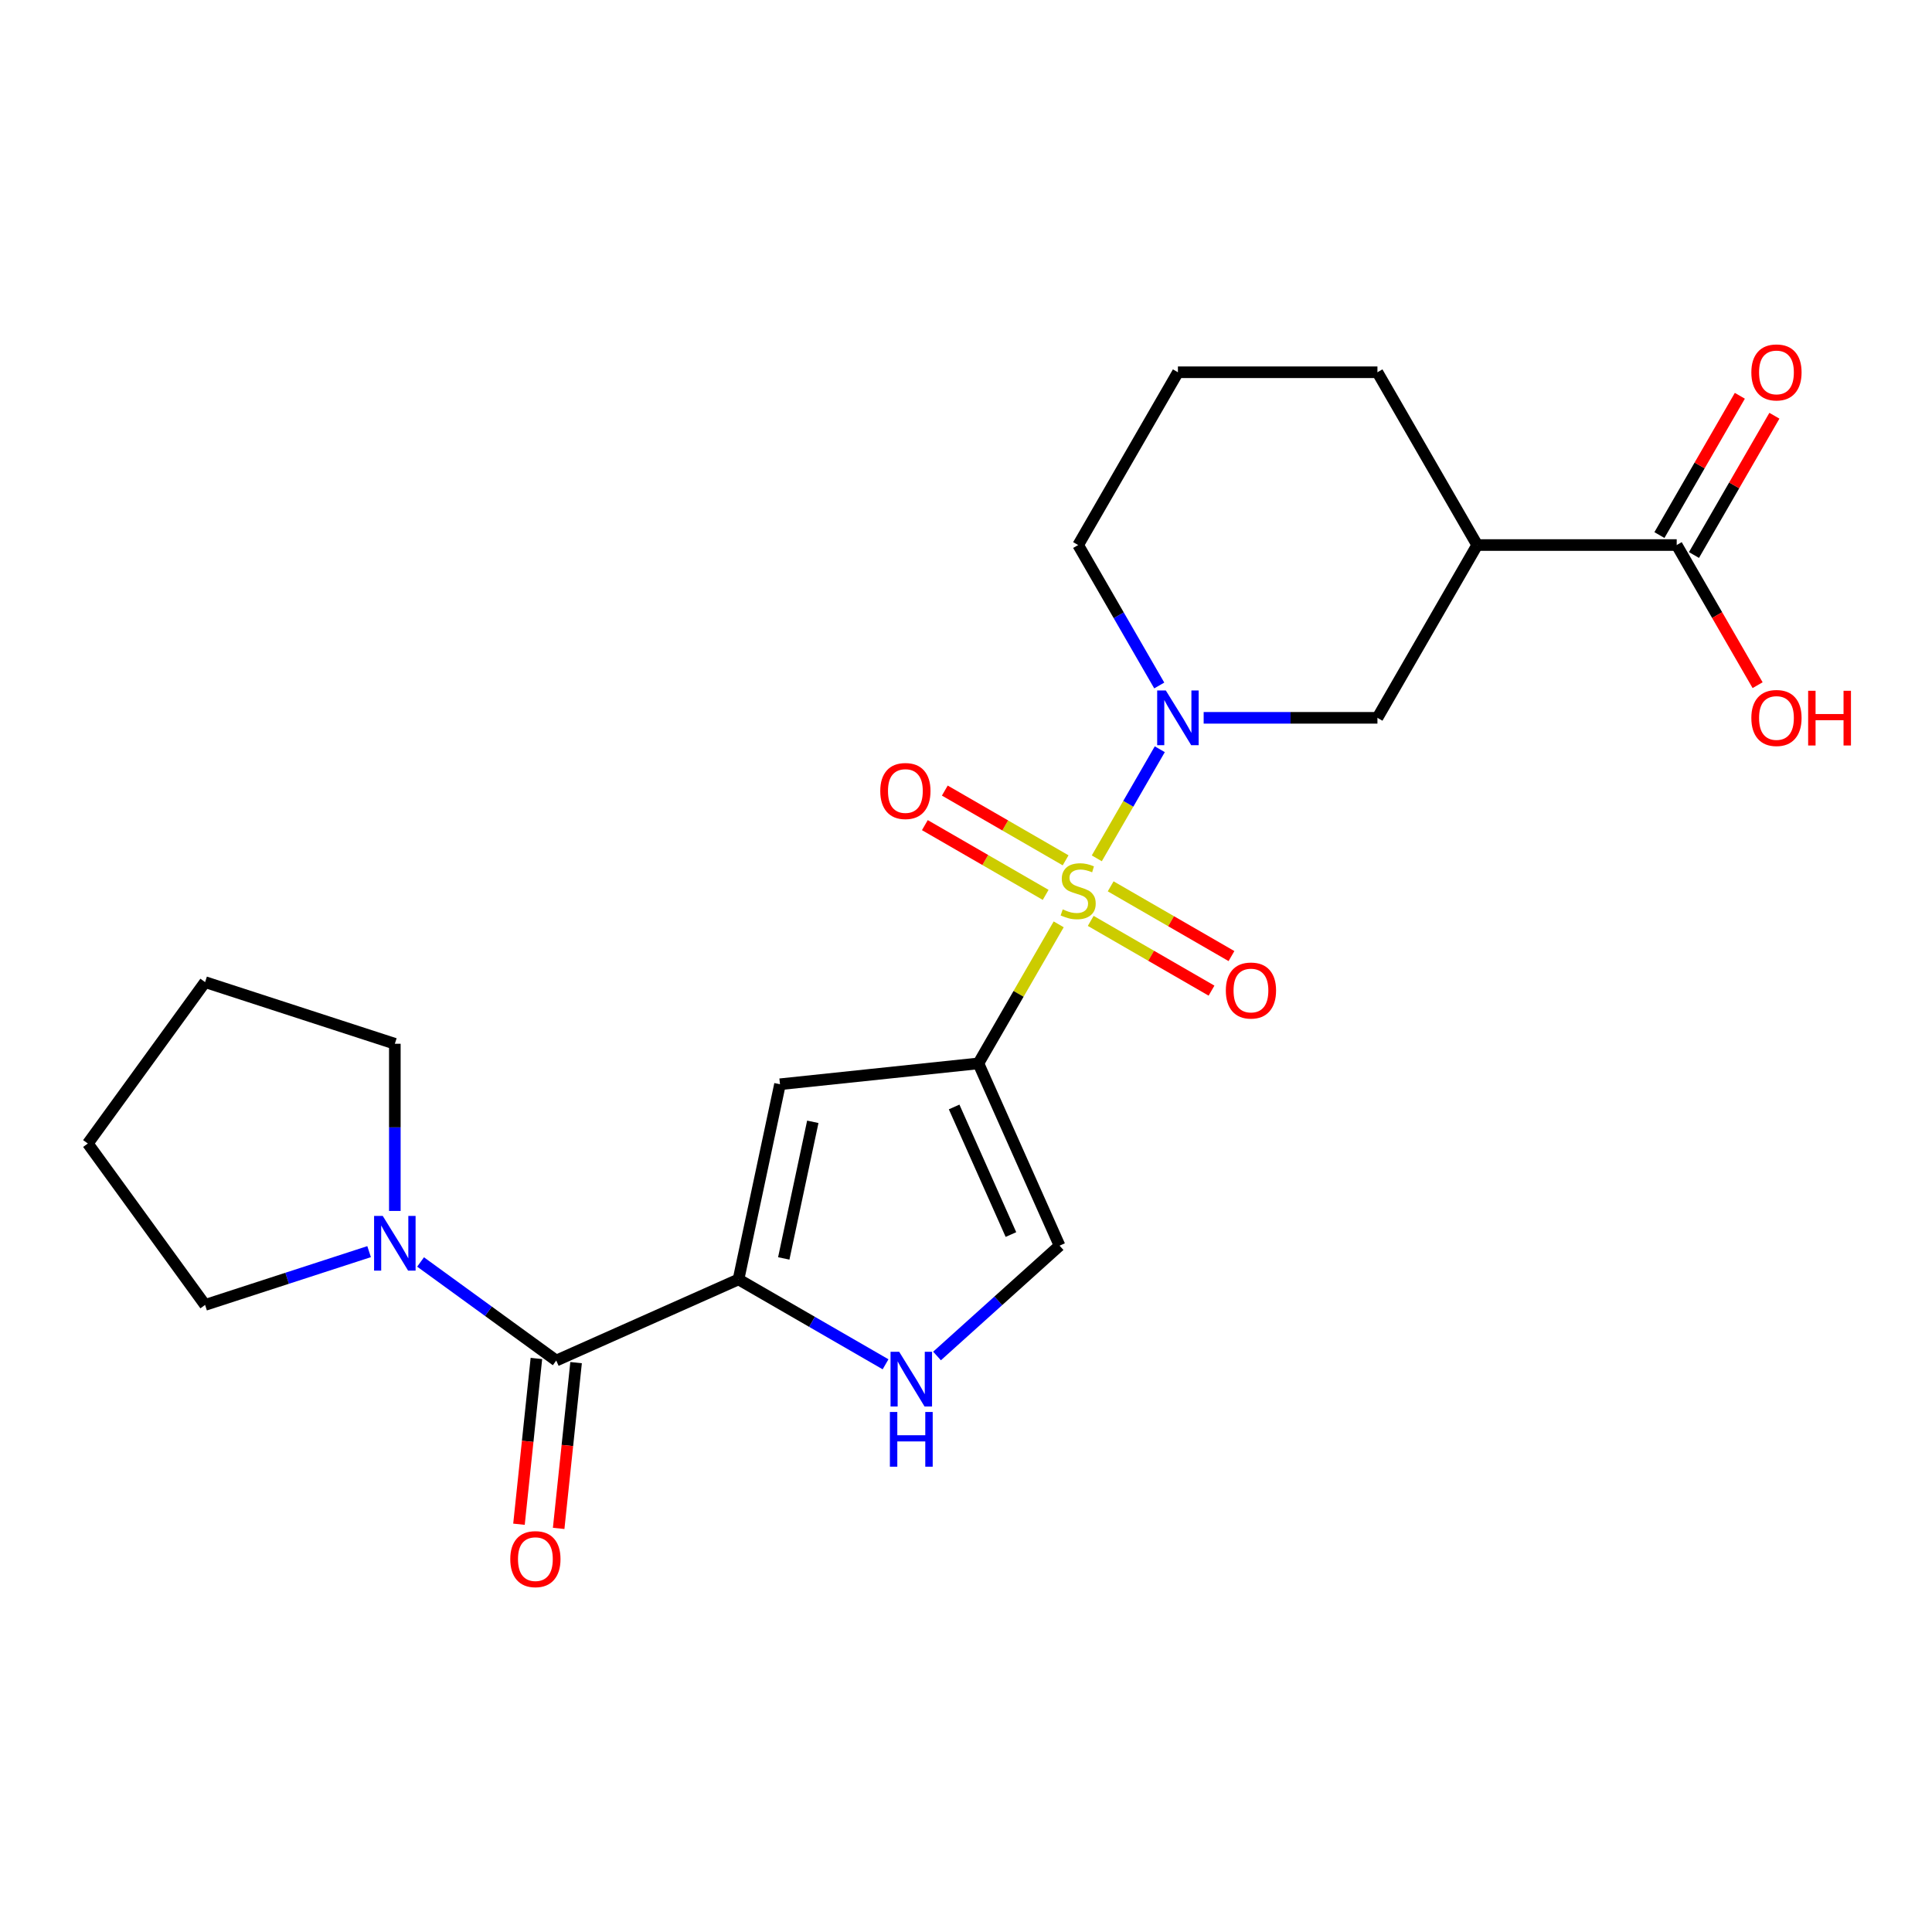 <?xml version='1.0' encoding='iso-8859-1'?>
<svg version='1.1' baseProfile='full'
              xmlns='http://www.w3.org/2000/svg'
                      xmlns:rdkit='http://www.rdkit.org/xml'
                      xmlns:xlink='http://www.w3.org/1999/xlink'
                  xml:space='preserve'
width='1000px' height='1000px' viewBox='0 0 1000 1000'>
<!-- END OF HEADER -->
<rect style='opacity:1.0;fill:#FFFFFF;stroke:none' width='1000' height='1000' x='0' y='0'> </rect>
<path class='bond-0' d='M 547.976,478.439 L 527.199,514.424' style='fill:none;fill-rule:evenodd;stroke:#CCCC00;stroke-width:6px;stroke-linecap:butt;stroke-linejoin:miter;stroke-opacity:1' />
<path class='bond-0' d='M 527.199,514.424 L 506.423,550.41' style='fill:none;fill-rule:evenodd;stroke:#000000;stroke-width:6px;stroke-linecap:butt;stroke-linejoin:miter;stroke-opacity:1' />
<path class='bond-1' d='M 567.7,444.276 L 584.002,416.04' style='fill:none;fill-rule:evenodd;stroke:#CCCC00;stroke-width:6px;stroke-linecap:butt;stroke-linejoin:miter;stroke-opacity:1' />
<path class='bond-1' d='M 584.002,416.04 L 600.303,387.805' style='fill:none;fill-rule:evenodd;stroke:#0000FF;stroke-width:6px;stroke-linecap:butt;stroke-linejoin:miter;stroke-opacity:1' />
<path class='bond-11' d='M 564.555,476.654 L 595.818,494.703' style='fill:none;fill-rule:evenodd;stroke:#CCCC00;stroke-width:6px;stroke-linecap:butt;stroke-linejoin:miter;stroke-opacity:1' />
<path class='bond-11' d='M 595.818,494.703 L 627.081,512.753' style='fill:none;fill-rule:evenodd;stroke:#FF0000;stroke-width:6px;stroke-linecap:butt;stroke-linejoin:miter;stroke-opacity:1' />
<path class='bond-11' d='M 574.882,458.767 L 606.145,476.817' style='fill:none;fill-rule:evenodd;stroke:#CCCC00;stroke-width:6px;stroke-linecap:butt;stroke-linejoin:miter;stroke-opacity:1' />
<path class='bond-11' d='M 606.145,476.817 L 637.408,494.866' style='fill:none;fill-rule:evenodd;stroke:#FF0000;stroke-width:6px;stroke-linecap:butt;stroke-linejoin:miter;stroke-opacity:1' />
<path class='bond-12' d='M 551.559,445.301 L 520.296,427.252' style='fill:none;fill-rule:evenodd;stroke:#CCCC00;stroke-width:6px;stroke-linecap:butt;stroke-linejoin:miter;stroke-opacity:1' />
<path class='bond-12' d='M 520.296,427.252 L 489.033,409.202' style='fill:none;fill-rule:evenodd;stroke:#FF0000;stroke-width:6px;stroke-linecap:butt;stroke-linejoin:miter;stroke-opacity:1' />
<path class='bond-12' d='M 541.232,463.188 L 509.969,445.138' style='fill:none;fill-rule:evenodd;stroke:#CCCC00;stroke-width:6px;stroke-linecap:butt;stroke-linejoin:miter;stroke-opacity:1' />
<path class='bond-12' d='M 509.969,445.138 L 478.707,427.089' style='fill:none;fill-rule:evenodd;stroke:#FF0000;stroke-width:6px;stroke-linecap:butt;stroke-linejoin:miter;stroke-opacity:1' />
<path class='bond-3' d='M 506.423,550.41 L 403.722,561.204' style='fill:none;fill-rule:evenodd;stroke:#000000;stroke-width:6px;stroke-linecap:butt;stroke-linejoin:miter;stroke-opacity:1' />
<path class='bond-6' d='M 506.423,550.41 L 548.426,644.749' style='fill:none;fill-rule:evenodd;stroke:#000000;stroke-width:6px;stroke-linecap:butt;stroke-linejoin:miter;stroke-opacity:1' />
<path class='bond-6' d='M 493.856,572.961 L 523.258,638.999' style='fill:none;fill-rule:evenodd;stroke:#000000;stroke-width:6px;stroke-linecap:butt;stroke-linejoin:miter;stroke-opacity:1' />
<path class='bond-9' d='M 623.012,371.545 L 667.985,371.545' style='fill:none;fill-rule:evenodd;stroke:#0000FF;stroke-width:6px;stroke-linecap:butt;stroke-linejoin:miter;stroke-opacity:1' />
<path class='bond-9' d='M 667.985,371.545 L 712.958,371.545' style='fill:none;fill-rule:evenodd;stroke:#000000;stroke-width:6px;stroke-linecap:butt;stroke-linejoin:miter;stroke-opacity:1' />
<path class='bond-15' d='M 600.025,354.804 L 579.041,318.458' style='fill:none;fill-rule:evenodd;stroke:#0000FF;stroke-width:6px;stroke-linecap:butt;stroke-linejoin:miter;stroke-opacity:1' />
<path class='bond-15' d='M 579.041,318.458 L 558.057,282.113' style='fill:none;fill-rule:evenodd;stroke:#000000;stroke-width:6px;stroke-linecap:butt;stroke-linejoin:miter;stroke-opacity:1' />
<path class='bond-2' d='M 382.251,662.215 L 403.722,561.204' style='fill:none;fill-rule:evenodd;stroke:#000000;stroke-width:6px;stroke-linecap:butt;stroke-linejoin:miter;stroke-opacity:1' />
<path class='bond-2' d='M 405.674,651.357 L 420.703,580.65' style='fill:none;fill-rule:evenodd;stroke:#000000;stroke-width:6px;stroke-linecap:butt;stroke-linejoin:miter;stroke-opacity:1' />
<path class='bond-4' d='M 382.251,662.215 L 287.912,704.217' style='fill:none;fill-rule:evenodd;stroke:#000000;stroke-width:6px;stroke-linecap:butt;stroke-linejoin:miter;stroke-opacity:1' />
<path class='bond-23' d='M 382.251,662.215 L 420.306,684.186' style='fill:none;fill-rule:evenodd;stroke:#000000;stroke-width:6px;stroke-linecap:butt;stroke-linejoin:miter;stroke-opacity:1' />
<path class='bond-23' d='M 420.306,684.186 L 458.362,706.157' style='fill:none;fill-rule:evenodd;stroke:#0000FF;stroke-width:6px;stroke-linecap:butt;stroke-linejoin:miter;stroke-opacity:1' />
<path class='bond-8' d='M 287.912,704.217 L 252.8,678.707' style='fill:none;fill-rule:evenodd;stroke:#000000;stroke-width:6px;stroke-linecap:butt;stroke-linejoin:miter;stroke-opacity:1' />
<path class='bond-8' d='M 252.8,678.707 L 217.688,653.197' style='fill:none;fill-rule:evenodd;stroke:#0000FF;stroke-width:6px;stroke-linecap:butt;stroke-linejoin:miter;stroke-opacity:1' />
<path class='bond-13' d='M 277.642,703.138 L 273.133,746.038' style='fill:none;fill-rule:evenodd;stroke:#000000;stroke-width:6px;stroke-linecap:butt;stroke-linejoin:miter;stroke-opacity:1' />
<path class='bond-13' d='M 273.133,746.038 L 268.624,788.938' style='fill:none;fill-rule:evenodd;stroke:#FF0000;stroke-width:6px;stroke-linecap:butt;stroke-linejoin:miter;stroke-opacity:1' />
<path class='bond-13' d='M 298.182,705.297 L 293.673,748.197' style='fill:none;fill-rule:evenodd;stroke:#000000;stroke-width:6px;stroke-linecap:butt;stroke-linejoin:miter;stroke-opacity:1' />
<path class='bond-13' d='M 293.673,748.197 L 289.164,791.097' style='fill:none;fill-rule:evenodd;stroke:#FF0000;stroke-width:6px;stroke-linecap:butt;stroke-linejoin:miter;stroke-opacity:1' />
<path class='bond-5' d='M 485.005,701.854 L 516.716,673.301' style='fill:none;fill-rule:evenodd;stroke:#0000FF;stroke-width:6px;stroke-linecap:butt;stroke-linejoin:miter;stroke-opacity:1' />
<path class='bond-5' d='M 516.716,673.301 L 548.426,644.749' style='fill:none;fill-rule:evenodd;stroke:#000000;stroke-width:6px;stroke-linecap:butt;stroke-linejoin:miter;stroke-opacity:1' />
<path class='bond-7' d='M 764.592,282.113 L 712.958,371.545' style='fill:none;fill-rule:evenodd;stroke:#000000;stroke-width:6px;stroke-linecap:butt;stroke-linejoin:miter;stroke-opacity:1' />
<path class='bond-10' d='M 764.592,282.113 L 867.859,282.113' style='fill:none;fill-rule:evenodd;stroke:#000000;stroke-width:6px;stroke-linecap:butt;stroke-linejoin:miter;stroke-opacity:1' />
<path class='bond-24' d='M 764.592,282.113 L 712.958,192.681' style='fill:none;fill-rule:evenodd;stroke:#000000;stroke-width:6px;stroke-linecap:butt;stroke-linejoin:miter;stroke-opacity:1' />
<path class='bond-18' d='M 191.045,647.847 L 148.599,661.638' style='fill:none;fill-rule:evenodd;stroke:#0000FF;stroke-width:6px;stroke-linecap:butt;stroke-linejoin:miter;stroke-opacity:1' />
<path class='bond-18' d='M 148.599,661.638 L 106.154,675.43' style='fill:none;fill-rule:evenodd;stroke:#000000;stroke-width:6px;stroke-linecap:butt;stroke-linejoin:miter;stroke-opacity:1' />
<path class='bond-19' d='M 204.367,626.777 L 204.367,583.514' style='fill:none;fill-rule:evenodd;stroke:#0000FF;stroke-width:6px;stroke-linecap:butt;stroke-linejoin:miter;stroke-opacity:1' />
<path class='bond-19' d='M 204.367,583.514 L 204.367,540.251' style='fill:none;fill-rule:evenodd;stroke:#000000;stroke-width:6px;stroke-linecap:butt;stroke-linejoin:miter;stroke-opacity:1' />
<path class='bond-14' d='M 876.802,287.277 L 897.613,251.231' style='fill:none;fill-rule:evenodd;stroke:#000000;stroke-width:6px;stroke-linecap:butt;stroke-linejoin:miter;stroke-opacity:1' />
<path class='bond-14' d='M 897.613,251.231 L 918.424,215.186' style='fill:none;fill-rule:evenodd;stroke:#FF0000;stroke-width:6px;stroke-linecap:butt;stroke-linejoin:miter;stroke-opacity:1' />
<path class='bond-14' d='M 858.916,276.95 L 879.727,240.905' style='fill:none;fill-rule:evenodd;stroke:#000000;stroke-width:6px;stroke-linecap:butt;stroke-linejoin:miter;stroke-opacity:1' />
<path class='bond-14' d='M 879.727,240.905 L 900.537,204.859' style='fill:none;fill-rule:evenodd;stroke:#FF0000;stroke-width:6px;stroke-linecap:butt;stroke-linejoin:miter;stroke-opacity:1' />
<path class='bond-16' d='M 867.859,282.113 L 888.797,318.378' style='fill:none;fill-rule:evenodd;stroke:#000000;stroke-width:6px;stroke-linecap:butt;stroke-linejoin:miter;stroke-opacity:1' />
<path class='bond-16' d='M 888.797,318.378 L 909.735,354.644' style='fill:none;fill-rule:evenodd;stroke:#FF0000;stroke-width:6px;stroke-linecap:butt;stroke-linejoin:miter;stroke-opacity:1' />
<path class='bond-20' d='M 558.057,282.113 L 609.691,192.681' style='fill:none;fill-rule:evenodd;stroke:#000000;stroke-width:6px;stroke-linecap:butt;stroke-linejoin:miter;stroke-opacity:1' />
<path class='bond-17' d='M 712.958,192.681 L 609.691,192.681' style='fill:none;fill-rule:evenodd;stroke:#000000;stroke-width:6px;stroke-linecap:butt;stroke-linejoin:miter;stroke-opacity:1' />
<path class='bond-22' d='M 106.154,675.43 L 45.455,591.885' style='fill:none;fill-rule:evenodd;stroke:#000000;stroke-width:6px;stroke-linecap:butt;stroke-linejoin:miter;stroke-opacity:1' />
<path class='bond-21' d='M 204.367,540.251 L 106.154,508.34' style='fill:none;fill-rule:evenodd;stroke:#000000;stroke-width:6px;stroke-linecap:butt;stroke-linejoin:miter;stroke-opacity:1' />
<path class='bond-25' d='M 106.154,508.34 L 45.455,591.885' style='fill:none;fill-rule:evenodd;stroke:#000000;stroke-width:6px;stroke-linecap:butt;stroke-linejoin:miter;stroke-opacity:1' />
<path  class='atom-0' d='M 550.057 470.697
Q 550.377 470.817, 551.697 471.377
Q 553.017 471.937, 554.457 472.297
Q 555.937 472.617, 557.377 472.617
Q 560.057 472.617, 561.617 471.337
Q 563.177 470.017, 563.177 467.737
Q 563.177 466.177, 562.377 465.217
Q 561.617 464.257, 560.417 463.737
Q 559.217 463.217, 557.217 462.617
Q 554.697 461.857, 553.177 461.137
Q 551.697 460.417, 550.617 458.897
Q 549.577 457.377, 549.577 454.817
Q 549.577 451.257, 551.977 449.057
Q 554.417 446.857, 559.217 446.857
Q 562.497 446.857, 566.217 448.417
L 565.297 451.497
Q 561.897 450.097, 559.337 450.097
Q 556.577 450.097, 555.057 451.257
Q 553.537 452.377, 553.577 454.337
Q 553.577 455.857, 554.337 456.777
Q 555.137 457.697, 556.257 458.217
Q 557.417 458.737, 559.337 459.337
Q 561.897 460.137, 563.417 460.937
Q 564.937 461.737, 566.017 463.377
Q 567.137 464.977, 567.137 467.737
Q 567.137 471.657, 564.497 473.777
Q 561.897 475.857, 557.537 475.857
Q 555.017 475.857, 553.097 475.297
Q 551.217 474.777, 548.977 473.857
L 550.057 470.697
' fill='#CCCC00'/>
<path  class='atom-2' d='M 603.431 357.385
L 612.711 372.385
Q 613.631 373.865, 615.111 376.545
Q 616.591 379.225, 616.671 379.385
L 616.671 357.385
L 620.431 357.385
L 620.431 385.705
L 616.551 385.705
L 606.591 369.305
Q 605.431 367.385, 604.191 365.185
Q 602.991 362.985, 602.631 362.305
L 602.631 385.705
L 598.951 385.705
L 598.951 357.385
L 603.431 357.385
' fill='#0000FF'/>
<path  class='atom-6' d='M 465.423 699.688
L 474.703 714.688
Q 475.623 716.168, 477.103 718.848
Q 478.583 721.528, 478.663 721.688
L 478.663 699.688
L 482.423 699.688
L 482.423 728.008
L 478.543 728.008
L 468.583 711.608
Q 467.423 709.688, 466.183 707.488
Q 464.983 705.288, 464.623 704.608
L 464.623 728.008
L 460.943 728.008
L 460.943 699.688
L 465.423 699.688
' fill='#0000FF'/>
<path  class='atom-6' d='M 460.603 730.84
L 464.443 730.84
L 464.443 742.88
L 478.923 742.88
L 478.923 730.84
L 482.763 730.84
L 482.763 759.16
L 478.923 759.16
L 478.923 746.08
L 464.443 746.08
L 464.443 759.16
L 460.603 759.16
L 460.603 730.84
' fill='#0000FF'/>
<path  class='atom-9' d='M 198.107 629.358
L 207.387 644.358
Q 208.307 645.838, 209.787 648.518
Q 211.267 651.198, 211.347 651.358
L 211.347 629.358
L 215.107 629.358
L 215.107 657.678
L 211.227 657.678
L 201.267 641.278
Q 200.107 639.358, 198.867 637.158
Q 197.667 634.958, 197.307 634.278
L 197.307 657.678
L 193.627 657.678
L 193.627 629.358
L 198.107 629.358
' fill='#0000FF'/>
<path  class='atom-12' d='M 634.489 512.691
Q 634.489 505.891, 637.849 502.091
Q 641.209 498.291, 647.489 498.291
Q 653.769 498.291, 657.129 502.091
Q 660.489 505.891, 660.489 512.691
Q 660.489 519.571, 657.089 523.491
Q 653.689 527.371, 647.489 527.371
Q 641.249 527.371, 637.849 523.491
Q 634.489 519.611, 634.489 512.691
M 647.489 524.171
Q 651.809 524.171, 654.129 521.291
Q 656.489 518.371, 656.489 512.691
Q 656.489 507.131, 654.129 504.331
Q 651.809 501.491, 647.489 501.491
Q 643.169 501.491, 640.809 504.291
Q 638.489 507.091, 638.489 512.691
Q 638.489 518.411, 640.809 521.291
Q 643.169 524.171, 647.489 524.171
' fill='#FF0000'/>
<path  class='atom-13' d='M 455.625 409.424
Q 455.625 402.624, 458.985 398.824
Q 462.345 395.024, 468.625 395.024
Q 474.905 395.024, 478.265 398.824
Q 481.625 402.624, 481.625 409.424
Q 481.625 416.304, 478.225 420.224
Q 474.825 424.104, 468.625 424.104
Q 462.385 424.104, 458.985 420.224
Q 455.625 416.344, 455.625 409.424
M 468.625 420.904
Q 472.945 420.904, 475.265 418.024
Q 477.625 415.104, 477.625 409.424
Q 477.625 403.864, 475.265 401.064
Q 472.945 398.224, 468.625 398.224
Q 464.305 398.224, 461.945 401.024
Q 459.625 403.824, 459.625 409.424
Q 459.625 415.144, 461.945 418.024
Q 464.305 420.904, 468.625 420.904
' fill='#FF0000'/>
<path  class='atom-14' d='M 264.117 806.999
Q 264.117 800.199, 267.477 796.399
Q 270.837 792.599, 277.117 792.599
Q 283.397 792.599, 286.757 796.399
Q 290.117 800.199, 290.117 806.999
Q 290.117 813.879, 286.717 817.799
Q 283.317 821.679, 277.117 821.679
Q 270.877 821.679, 267.477 817.799
Q 264.117 813.919, 264.117 806.999
M 277.117 818.479
Q 281.437 818.479, 283.757 815.599
Q 286.117 812.679, 286.117 806.999
Q 286.117 801.439, 283.757 798.639
Q 281.437 795.799, 277.117 795.799
Q 272.797 795.799, 270.437 798.599
Q 268.117 801.399, 268.117 806.999
Q 268.117 812.719, 270.437 815.599
Q 272.797 818.479, 277.117 818.479
' fill='#FF0000'/>
<path  class='atom-15' d='M 906.493 192.761
Q 906.493 185.961, 909.853 182.161
Q 913.213 178.361, 919.493 178.361
Q 925.773 178.361, 929.133 182.161
Q 932.493 185.961, 932.493 192.761
Q 932.493 199.641, 929.093 203.561
Q 925.693 207.441, 919.493 207.441
Q 913.253 207.441, 909.853 203.561
Q 906.493 199.681, 906.493 192.761
M 919.493 204.241
Q 923.813 204.241, 926.133 201.361
Q 928.493 198.441, 928.493 192.761
Q 928.493 187.201, 926.133 184.401
Q 923.813 181.561, 919.493 181.561
Q 915.173 181.561, 912.813 184.361
Q 910.493 187.161, 910.493 192.761
Q 910.493 198.481, 912.813 201.361
Q 915.173 204.241, 919.493 204.241
' fill='#FF0000'/>
<path  class='atom-17' d='M 906.493 371.625
Q 906.493 364.825, 909.853 361.025
Q 913.213 357.225, 919.493 357.225
Q 925.773 357.225, 929.133 361.025
Q 932.493 364.825, 932.493 371.625
Q 932.493 378.505, 929.093 382.425
Q 925.693 386.305, 919.493 386.305
Q 913.253 386.305, 909.853 382.425
Q 906.493 378.545, 906.493 371.625
M 919.493 383.105
Q 923.813 383.105, 926.133 380.225
Q 928.493 377.305, 928.493 371.625
Q 928.493 366.065, 926.133 363.265
Q 923.813 360.425, 919.493 360.425
Q 915.173 360.425, 912.813 363.225
Q 910.493 366.025, 910.493 371.625
Q 910.493 377.345, 912.813 380.225
Q 915.173 383.105, 919.493 383.105
' fill='#FF0000'/>
<path  class='atom-17' d='M 935.893 357.545
L 939.733 357.545
L 939.733 369.585
L 954.213 369.585
L 954.213 357.545
L 958.053 357.545
L 958.053 385.865
L 954.213 385.865
L 954.213 372.785
L 939.733 372.785
L 939.733 385.865
L 935.893 385.865
L 935.893 357.545
' fill='#FF0000'/>
</svg>
